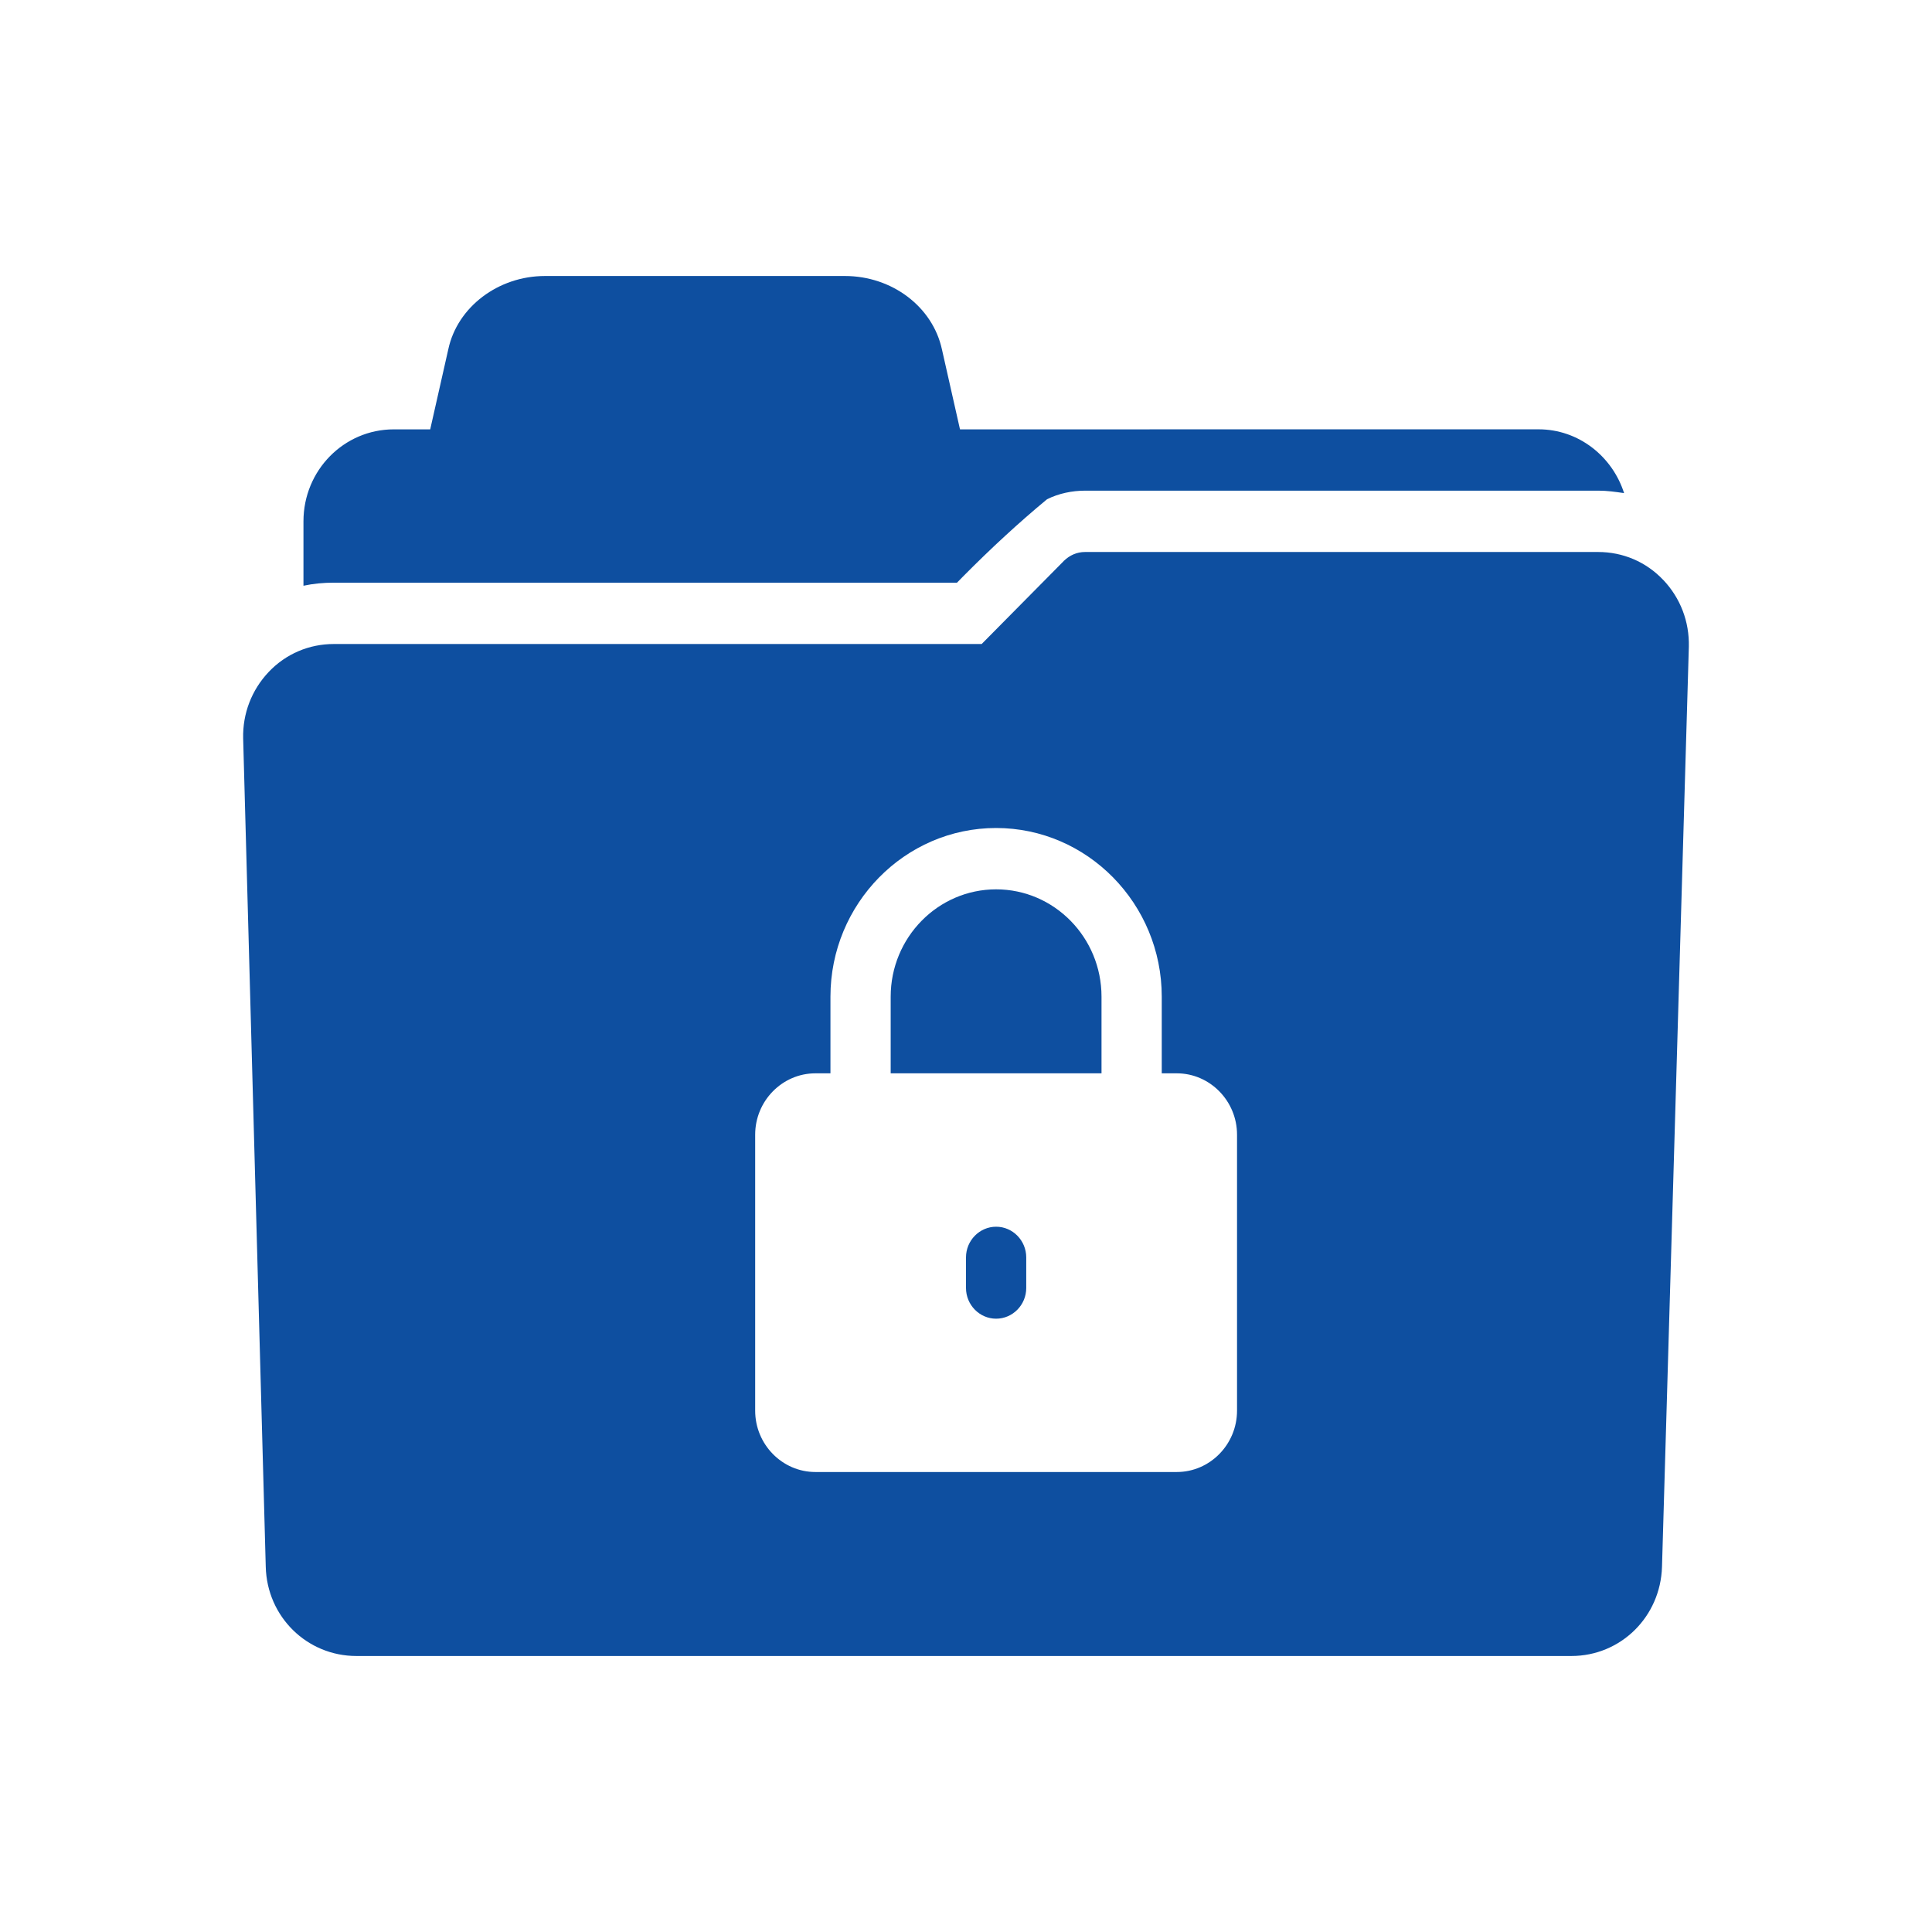 <svg width="56" height="56" viewBox="0 0 56 56" fill="none" xmlns="http://www.w3.org/2000/svg">
<path fill-rule="evenodd" clip-rule="evenodd" d="M27.948 16.676L27.739 16.889L9.677 16.889C9.381 16.889 9.084 16.916 8.796 16.978V15.111C8.796 13.636 9.966 12.445 11.415 12.445H12.47L12.994 10.125C13.256 8.898 14.443 8 15.796 8H24.491C25.853 8 27.032 8.889 27.302 10.125L27.826 12.445L44.596 12.444C45.757 12.444 46.734 13.227 47.075 14.293L47.068 14.292C46.826 14.257 46.584 14.222 46.333 14.222H31.458C31.073 14.222 30.689 14.302 30.349 14.471C29.511 15.165 28.717 15.902 27.948 16.676ZM46.324 16C47.039 16 47.712 16.284 48.209 16.809L48.209 16.808C48.707 17.333 48.969 18.017 48.952 18.746L48.174 45.413C48.131 46.862 46.979 48 45.547 48H10.331C8.899 48 7.738 46.862 7.703 45.413L7.048 21.404C7.031 20.684 7.293 20 7.79 19.475C8.288 18.951 8.96 18.667 9.676 18.667H28.454L30.837 16.258V16.249H30.846C31.003 16.098 31.212 16 31.448 16H46.324ZM34.11 42.667C35.071 42.667 35.856 41.867 35.856 40.889V32.889C35.856 31.911 35.07 31.111 34.11 31.111L33.674 31.111V28.889C33.674 26.196 31.518 24 28.872 24C26.228 24 24.071 26.195 24.071 28.889V31.111H23.635C22.674 31.111 21.889 31.911 21.889 32.889V40.889C21.889 41.867 22.674 42.667 23.635 42.667H34.11ZM31.928 28.889V31.111H25.817V28.889C25.817 27.173 27.188 25.778 28.873 25.778C30.557 25.778 31.928 27.173 31.928 28.889ZM29.746 37.334V36.446C29.746 35.957 29.352 35.556 28.873 35.557C28.393 35.557 28 35.957 28 36.446V37.334C28 37.823 28.393 38.223 28.873 38.223C29.353 38.223 29.746 37.823 29.746 37.334Z" fill="#0E4FA0"/>
</svg>
